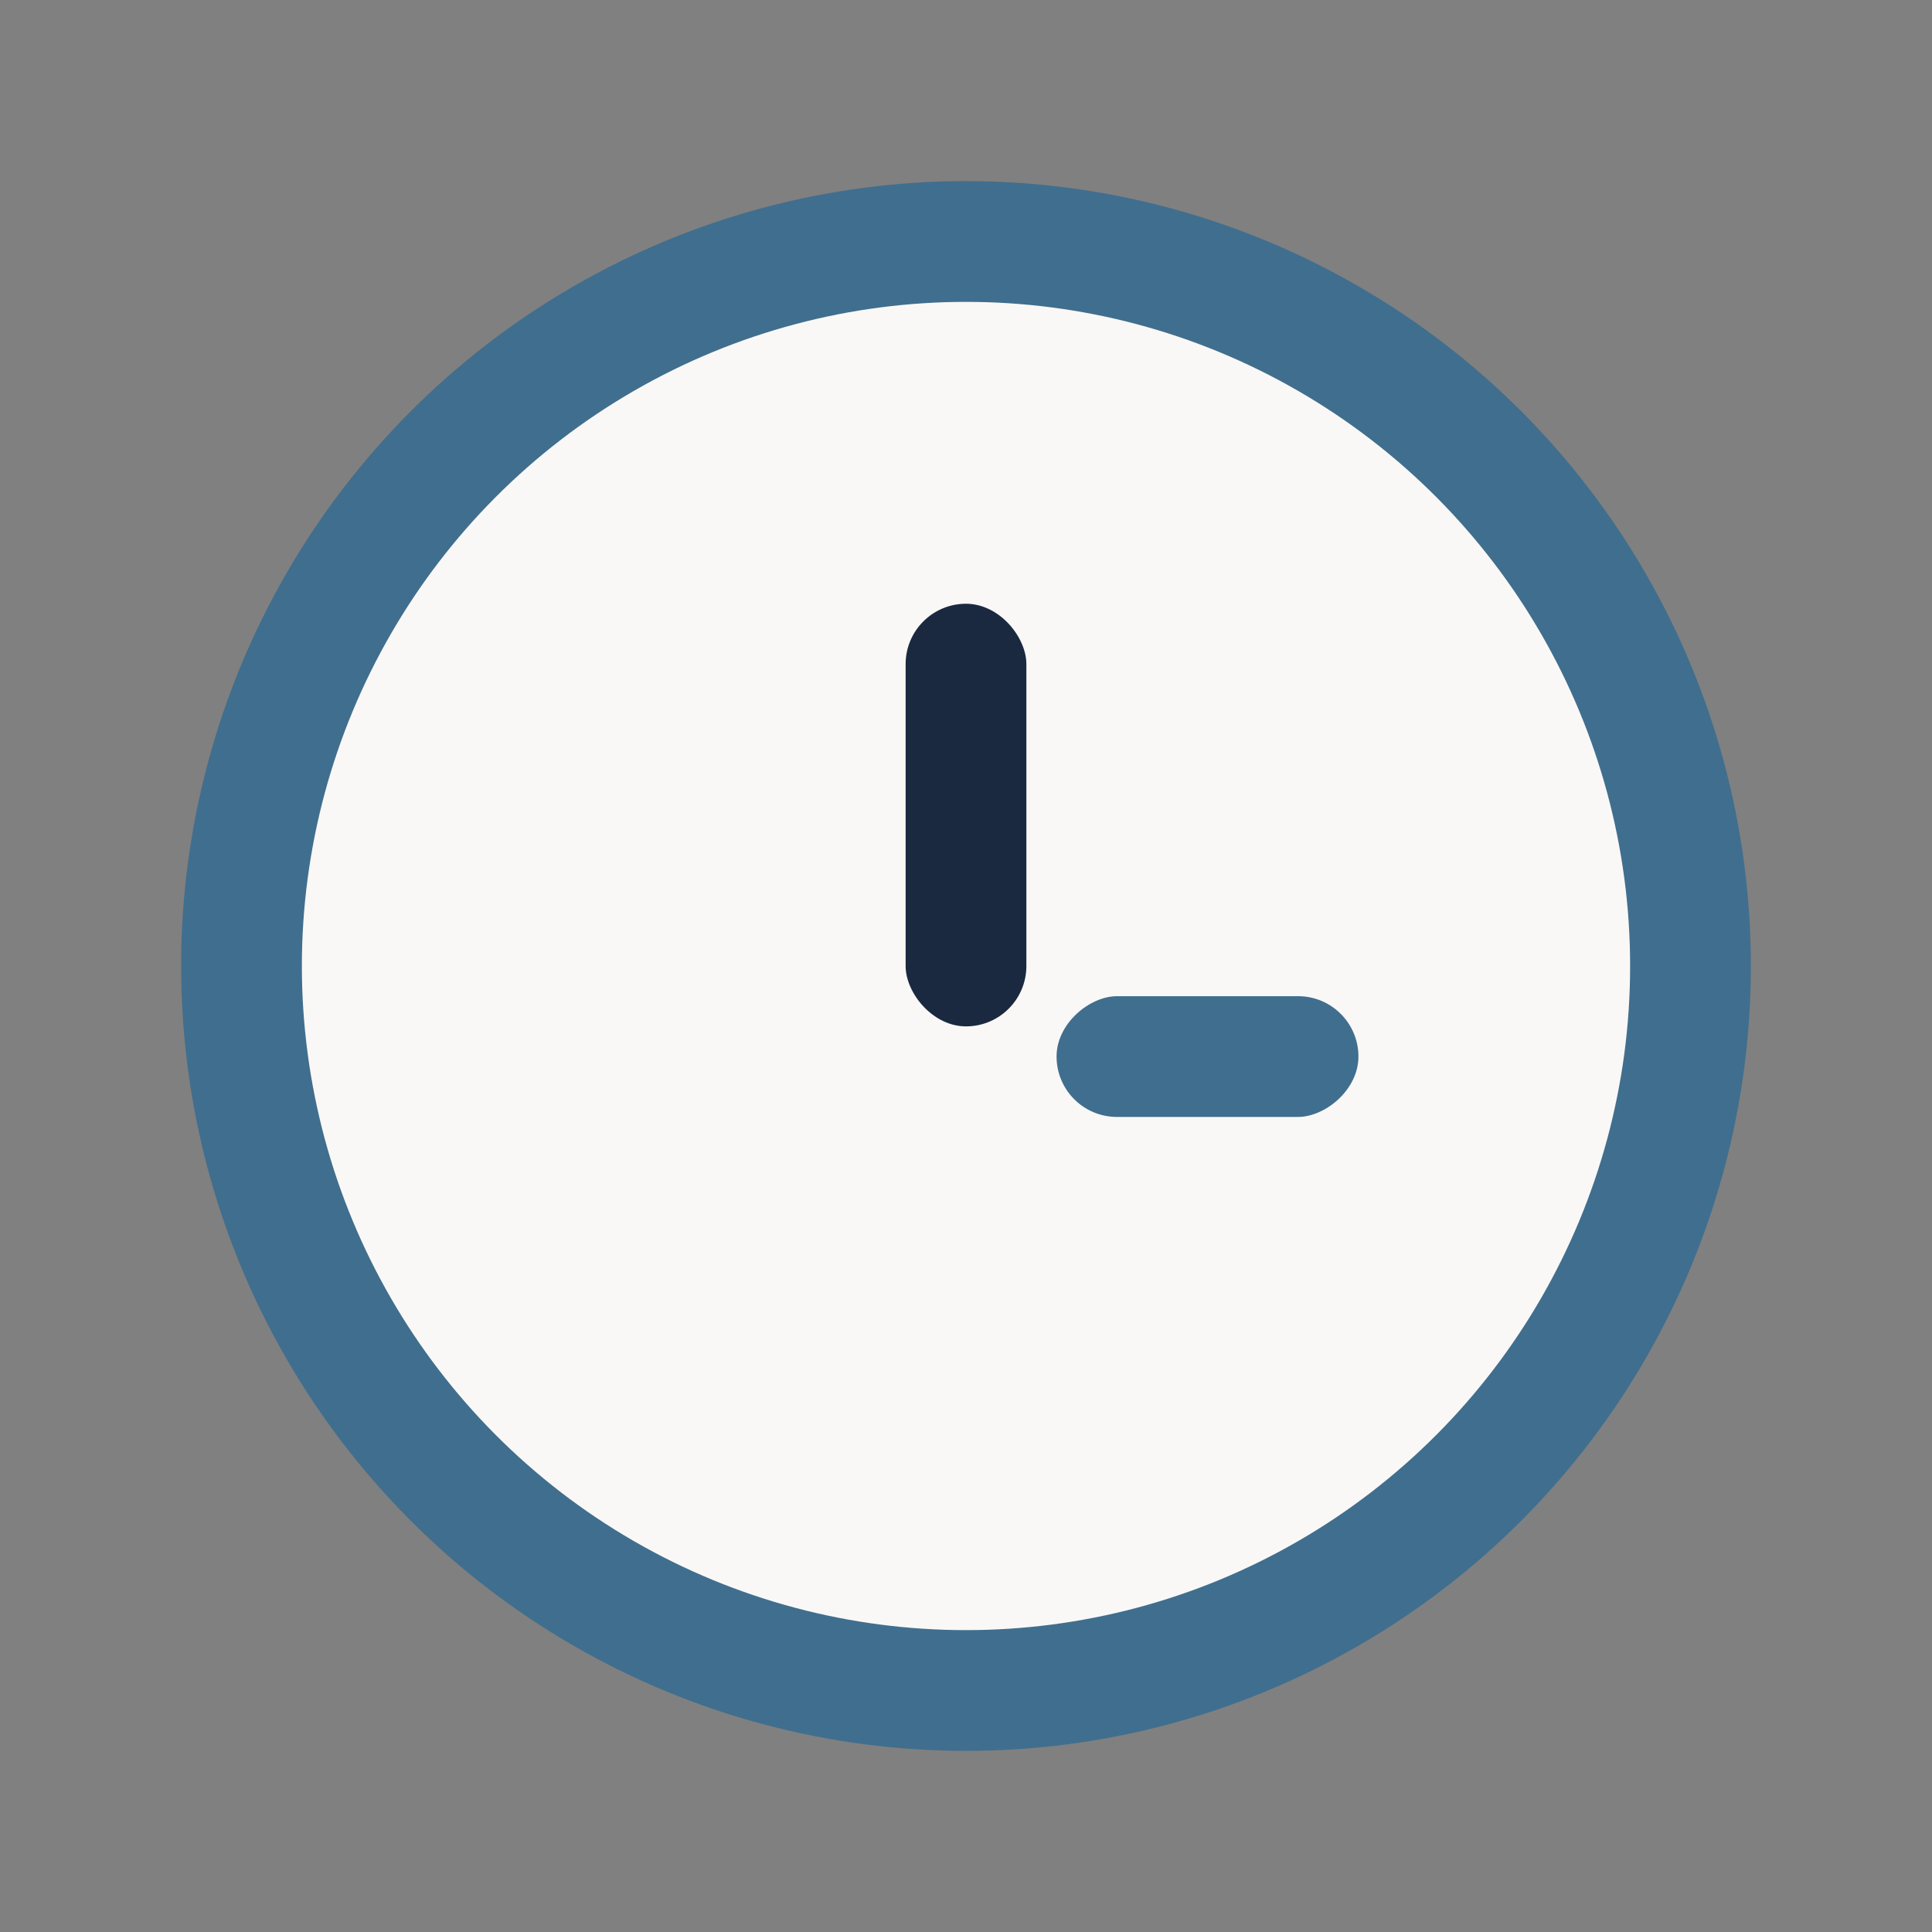 <?xml version="1.0" encoding="UTF-8"?>
<svg xmlns="http://www.w3.org/2000/svg" width="32" height="32" viewBox="0 0 32 32"><rect x="0" y="0" width="32" height="32" fill="#808080" stroke="none"/><circle cx="16" cy="16" r="12" fill="#F9F8F6" stroke="#406E8E" stroke-width="2"/><rect x="15" y="10" width="2" height="7" rx="1" fill="#1A2940"/><rect x="19" y="15" width="2" height="5" rx="1" transform="rotate(90 20 17.5)" fill="#406E8E"/></svg>